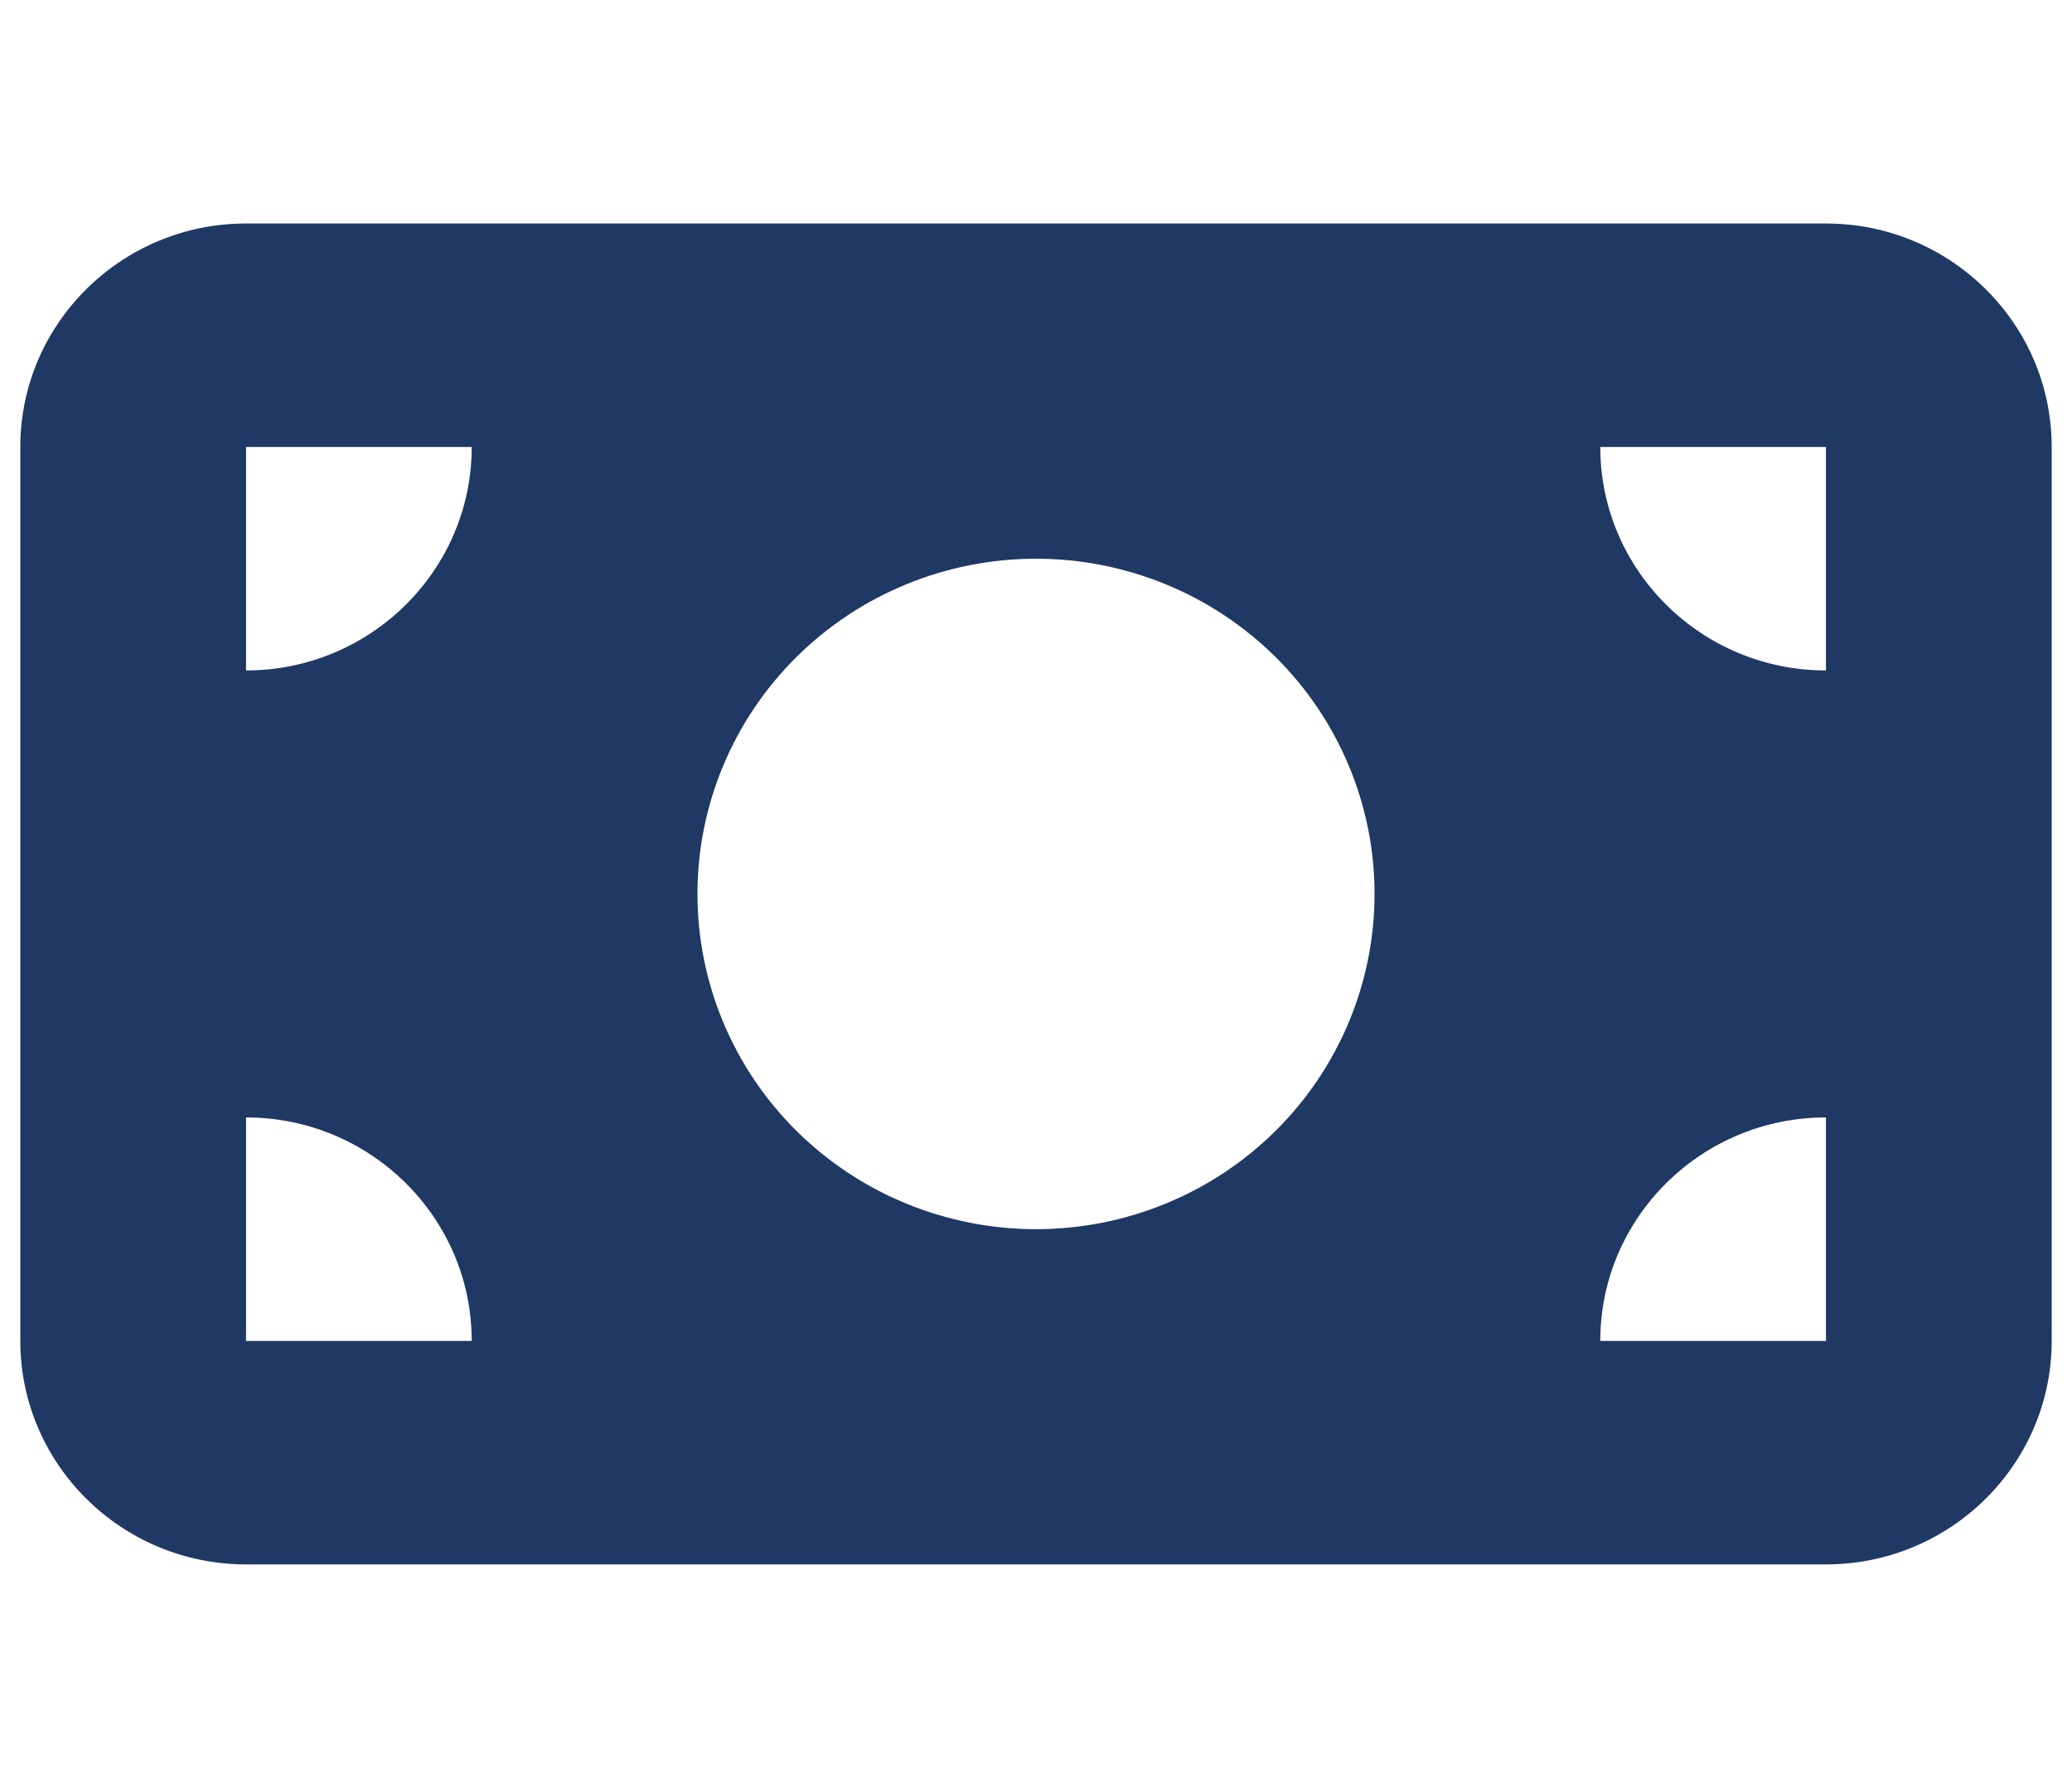 <svg width="51" height="44" viewBox="0 0 51 44" fill="none" xmlns="http://www.w3.org/2000/svg">
<g clip-path="url(#clip0_95_460)">
<path d="M6.056 5.5C2.991 5.5 0.5 7.966 0.5 11V33C0.5 36.034 2.991 38.5 6.056 38.5H44.944C48.009 38.5 50.5 36.034 50.5 33V11C50.5 7.966 48.009 5.5 44.944 5.5H6.056ZM11.611 33H6.056V27.5C9.12 27.5 11.611 29.966 11.611 33ZM6.056 16.5V11H11.611C11.611 14.034 9.12 16.5 6.056 16.5ZM39.389 33C39.389 29.966 41.88 27.5 44.944 27.5V33H39.389ZM44.944 16.5C41.88 16.5 39.389 14.034 39.389 11H44.944V16.5ZM25.5 13.75C27.71 13.75 29.83 14.619 31.393 16.166C32.955 17.713 33.833 19.812 33.833 22C33.833 24.188 32.955 26.287 31.393 27.834C29.83 29.381 27.71 30.25 25.5 30.25C23.29 30.25 21.17 29.381 19.607 27.834C18.045 26.287 17.167 24.188 17.167 22C17.167 19.812 18.045 17.713 19.607 16.166C21.17 14.619 23.29 13.75 25.5 13.75Z" fill="#203864"/>
</g>
<defs>
<clipPath id="clip0_95_460">
<rect width="50" height="44" fill="white" transform="translate(0.5)"/>
</clipPath>
</defs>
</svg>
